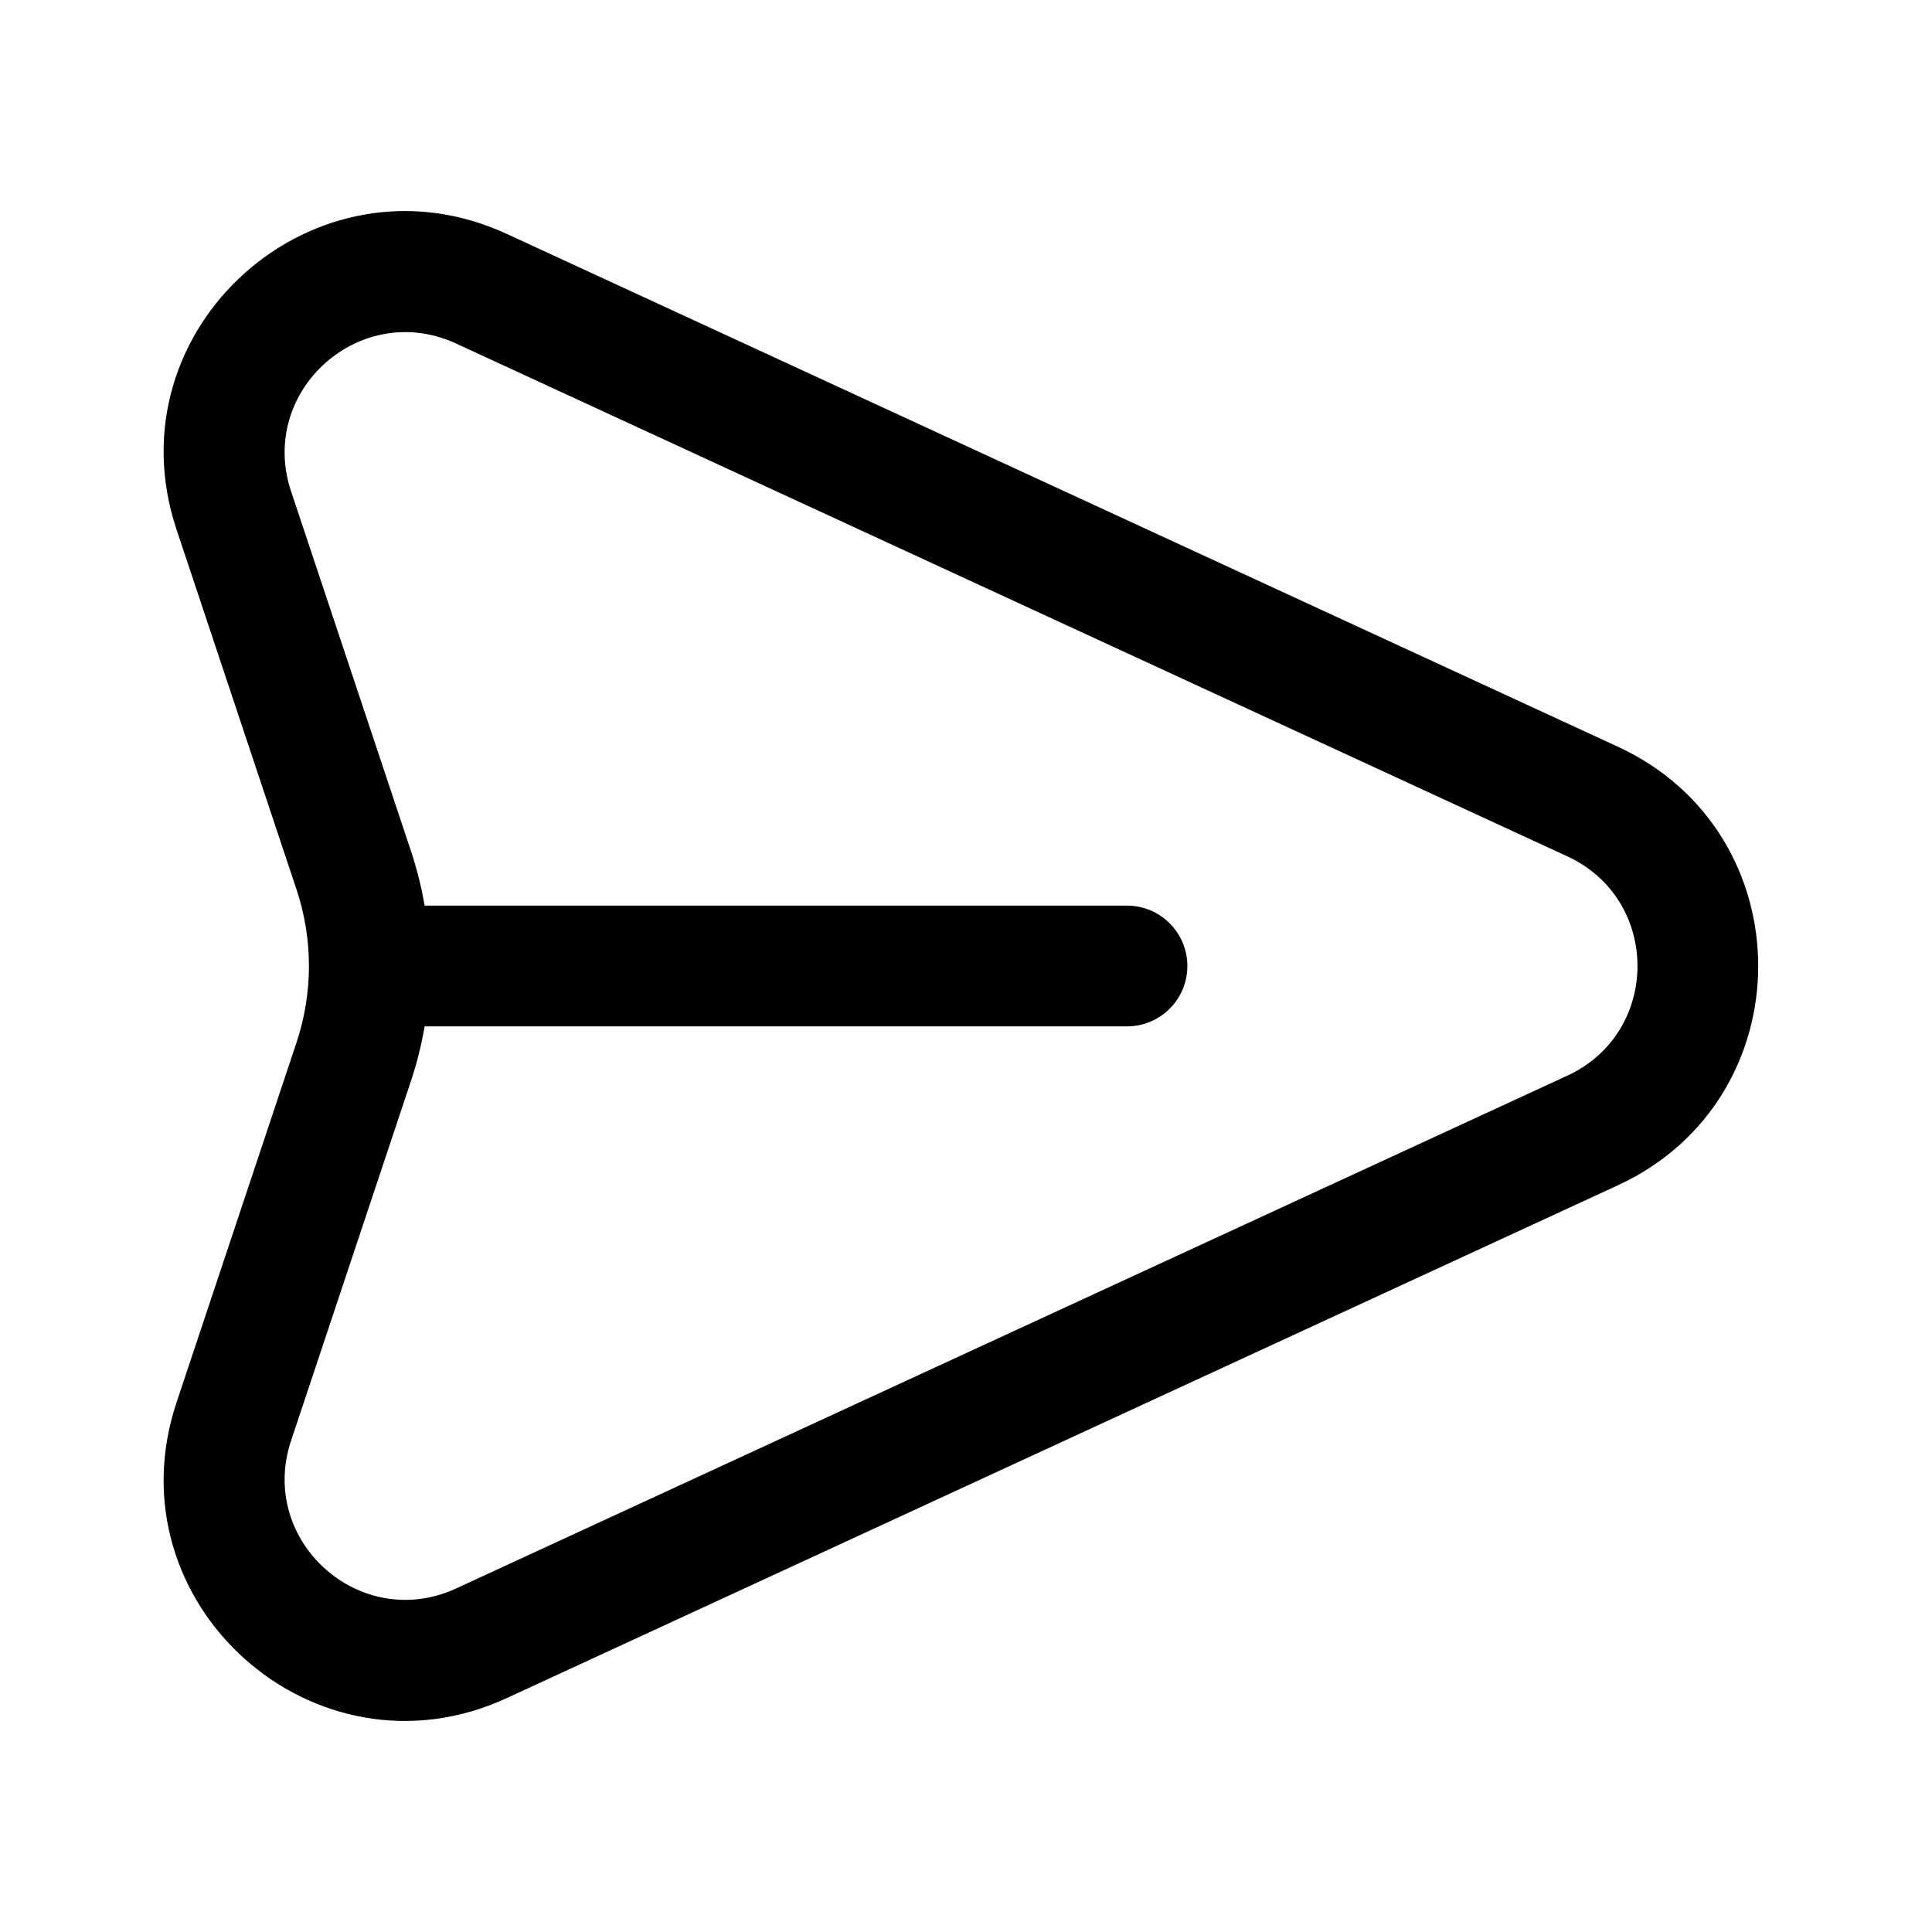 <svg width="24" height="24" viewBox="0 0 24 24" fill="none" xmlns="http://www.w3.org/2000/svg">
<path fill-rule="evenodd" clip-rule="evenodd" d="M2.193 6.578C1.362 4.085 3.91 1.805 6.296 2.906L20.098 9.276C22.422 10.349 22.422 13.651 20.098 14.724L6.296 21.094C3.91 22.195 1.362 19.915 2.193 17.422L3.684 12.949C3.889 12.333 3.889 11.667 3.684 11.051L2.193 6.578ZM5.667 4.268L19.47 10.638C20.632 11.174 20.632 12.826 19.47 13.362L5.667 19.732C4.474 20.283 3.2 19.142 3.616 17.896L5.107 13.423C5.18 13.202 5.236 12.977 5.275 12.75H14C14.414 12.75 14.75 12.414 14.75 12C14.75 11.586 14.414 11.25 14 11.25H5.275C5.236 11.023 5.18 10.798 5.107 10.577L3.616 6.104C3.2 4.858 4.474 3.717 5.667 4.268Z" fill="black"/>
</svg>
